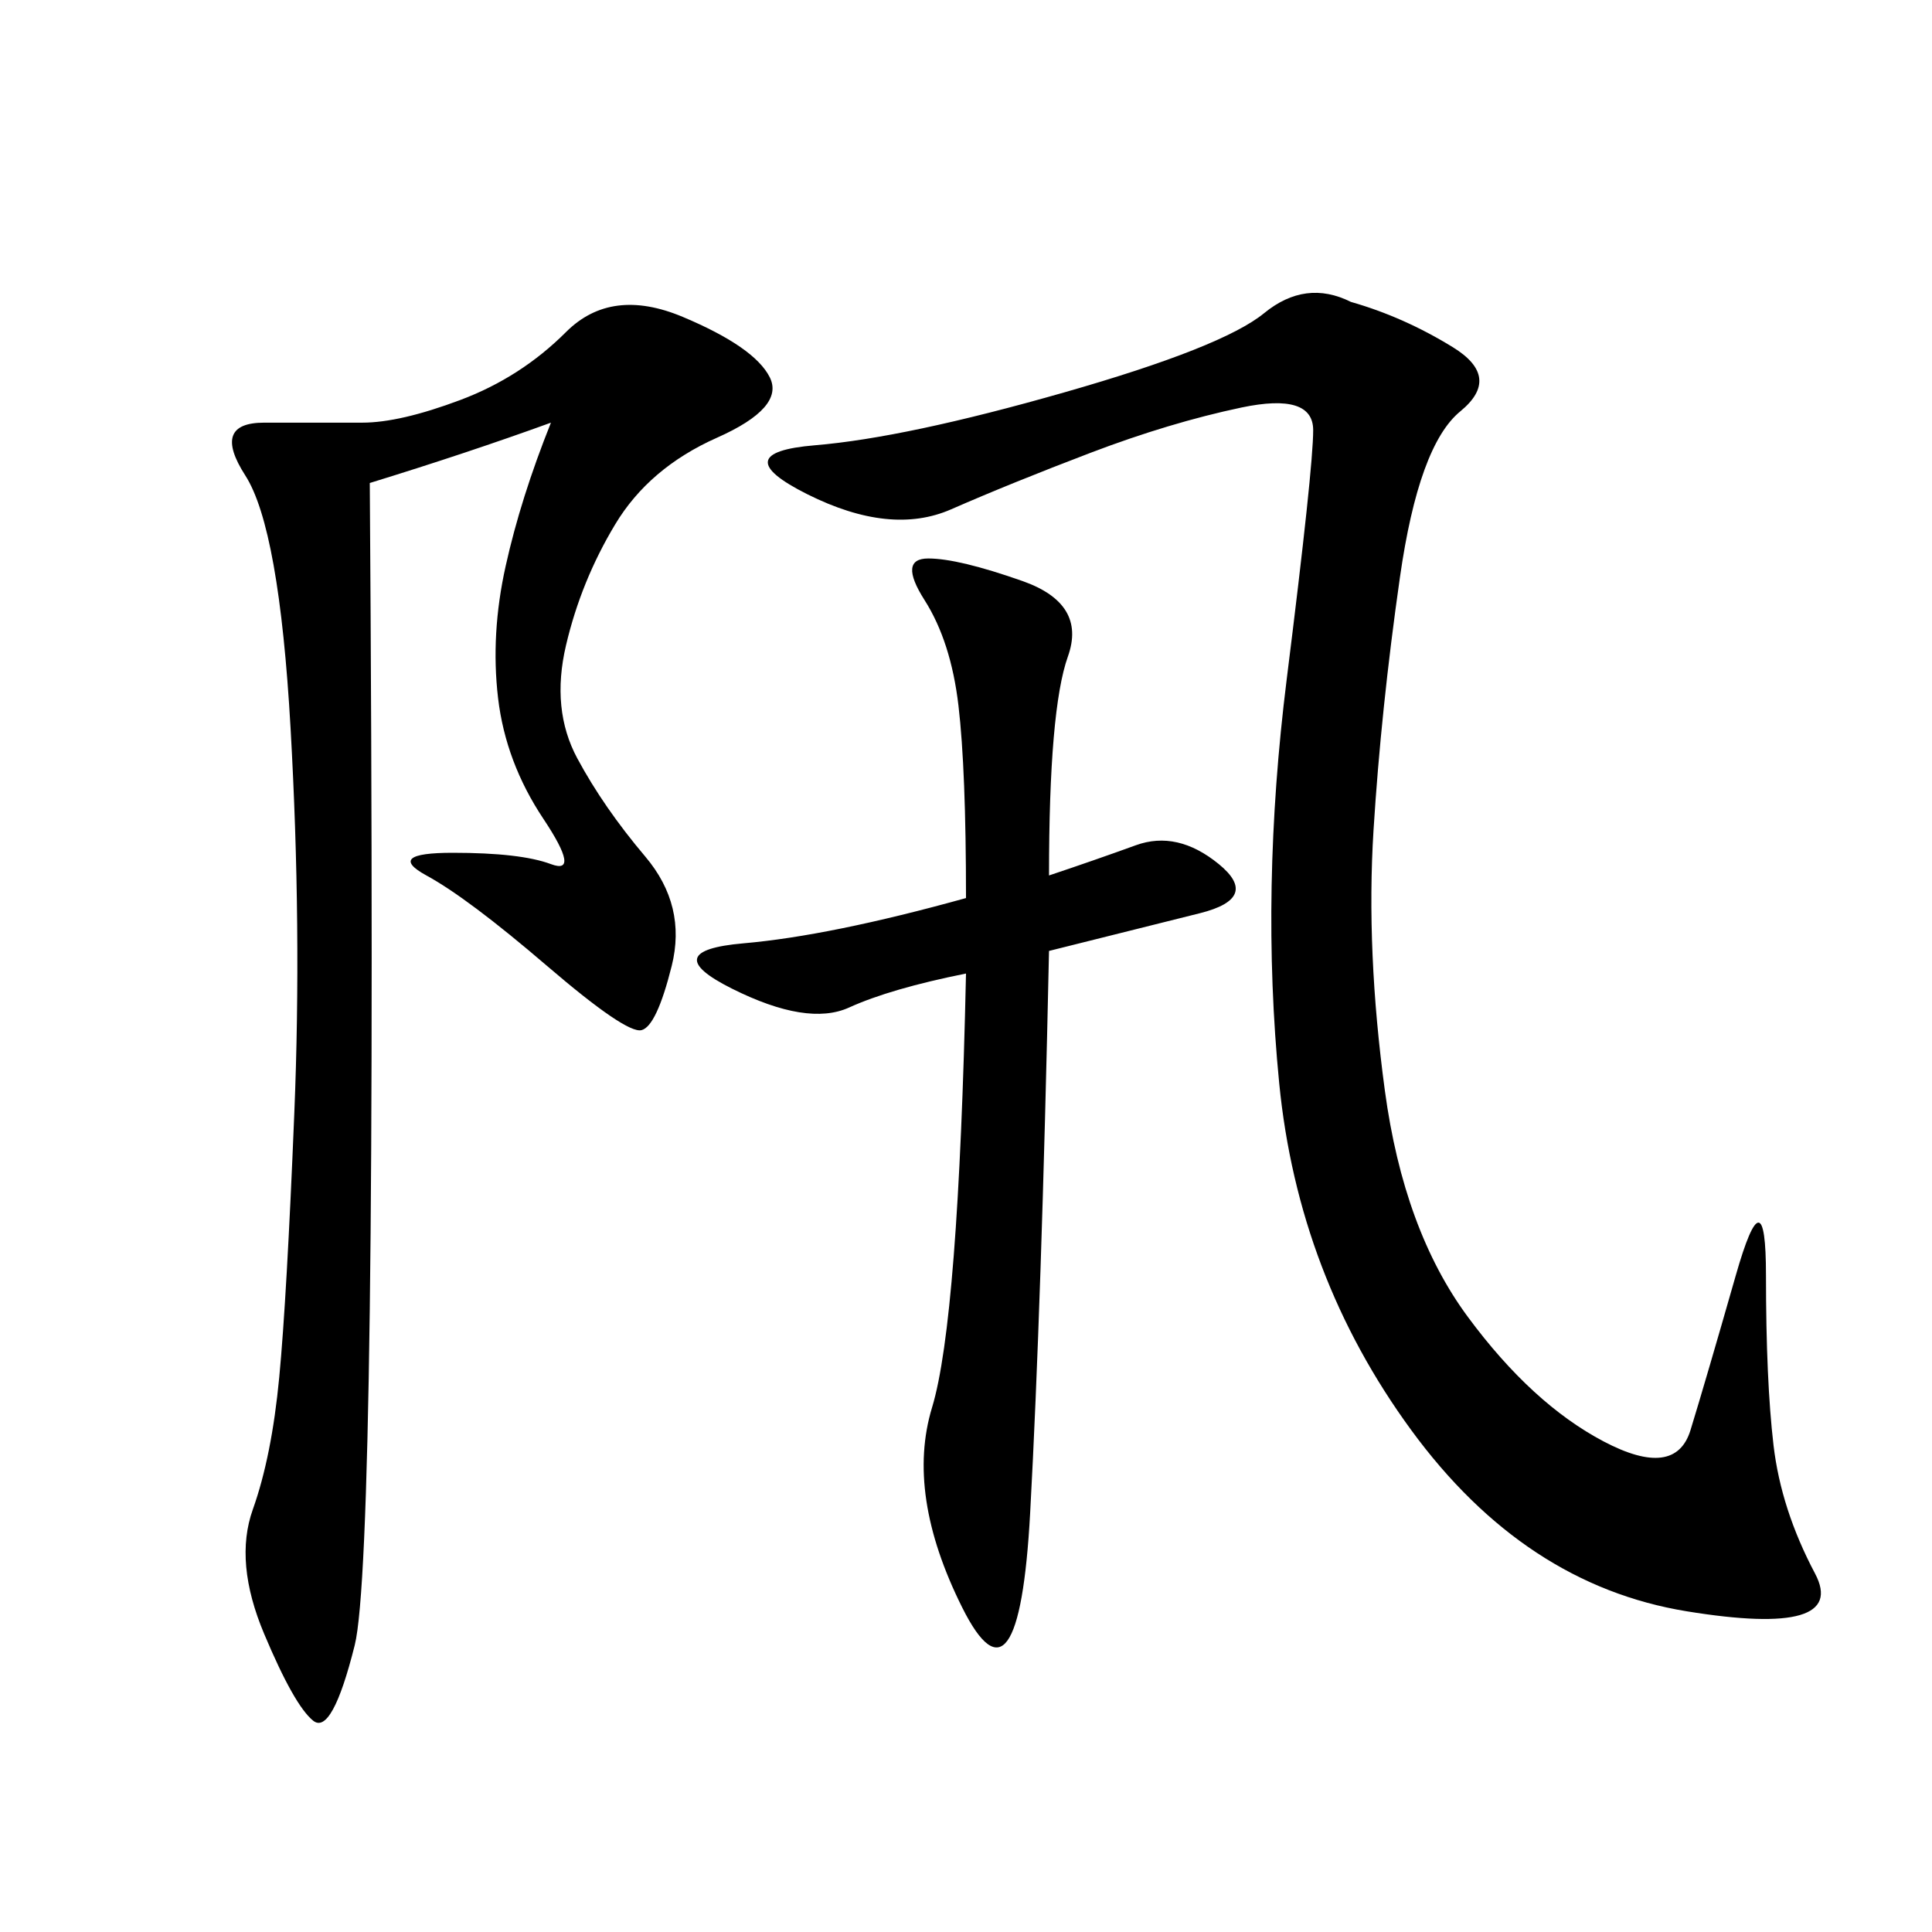 <svg xmlns="http://www.w3.org/2000/svg" xmlns:xlink="http://www.w3.org/1999/xlink" width="300" height="300"><path d="M209.77 46.88Q217.97 49.22 225.59 53.91Q233.20 58.59 226.76 63.87Q220.31 69.14 217.38 89.65Q214.45 110.16 213.28 128.91Q212.11 147.66 215.04 169.34Q217.97 191.02 227.93 204.49Q237.89 217.97 249.02 223.83Q260.16 229.69 262.50 222.07Q264.84 214.45 269.53 198.05Q274.22 181.64 274.22 198.05L274.22 198.05Q274.22 214.45 275.39 224.41Q276.56 234.38 281.84 244.34Q287.11 254.30 261.91 250.20Q236.72 246.09 219.14 222.07Q201.56 198.05 198.63 168.16Q195.70 138.28 199.80 105.47Q203.91 72.66 203.91 66.80L203.91 66.80Q203.91 60.94 192.77 63.28Q181.64 65.63 169.34 70.31Q157.03 75 147.66 79.10Q138.28 83.20 125.39 76.76Q112.50 70.31 126.56 69.14Q140.63 67.97 165.23 60.94Q189.84 53.91 196.29 48.63Q202.73 43.36 209.77 46.88L209.77 46.88ZM85.55 65.63Q72.66 70.31 57.42 75L57.42 75Q58.59 241.41 55.08 255.47Q51.56 269.53 48.63 267.19Q45.70 264.84 41.02 253.71Q36.33 242.58 39.26 234.38Q42.19 226.17 43.36 213.87Q44.53 201.56 45.70 172.85Q46.88 144.14 45.12 113.09Q43.36 82.03 38.09 73.83Q32.81 65.63 41.02 65.63L41.02 65.63L56.25 65.63Q62.11 65.63 71.48 62.11Q80.86 58.59 87.89 51.56Q94.92 44.53 106.05 49.22Q117.19 53.91 119.53 58.59Q121.88 63.28 111.33 67.97Q100.78 72.66 95.51 81.45Q90.23 90.23 87.89 100.20Q85.55 110.16 89.65 117.77Q93.75 125.39 100.20 133.01Q106.64 140.63 104.30 150Q101.95 159.38 99.61 159.96Q97.27 160.55 84.96 150Q72.66 139.45 66.21 135.94Q59.77 132.42 70.31 132.42L70.31 132.42Q80.86 132.42 85.55 134.18Q90.23 135.94 84.38 127.15Q78.52 118.36 77.34 108.40Q76.17 98.44 78.52 87.89Q80.86 77.34 85.55 65.63L85.55 65.63ZM162.89 135.94Q169.92 133.59 176.37 131.25Q182.81 128.91 189.26 134.18Q195.70 139.45 186.33 141.80L186.33 141.80L162.89 147.66Q161.72 202.73 159.96 234.96Q158.20 267.19 149.41 249.61Q140.63 232.03 144.73 218.55Q148.83 205.08 150 151.17L150 151.17Q138.28 153.52 131.84 156.45Q125.39 159.38 113.67 153.52Q101.95 147.66 115.43 146.48Q128.91 145.31 150 139.45L150 139.45Q150 119.53 148.83 109.57Q147.66 99.61 143.55 93.16Q139.45 86.72 144.14 86.72L144.14 86.72Q148.83 86.72 158.79 90.23Q168.75 93.75 165.82 101.95Q162.89 110.16 162.89 135.94L162.89 135.94Z"/></svg>
